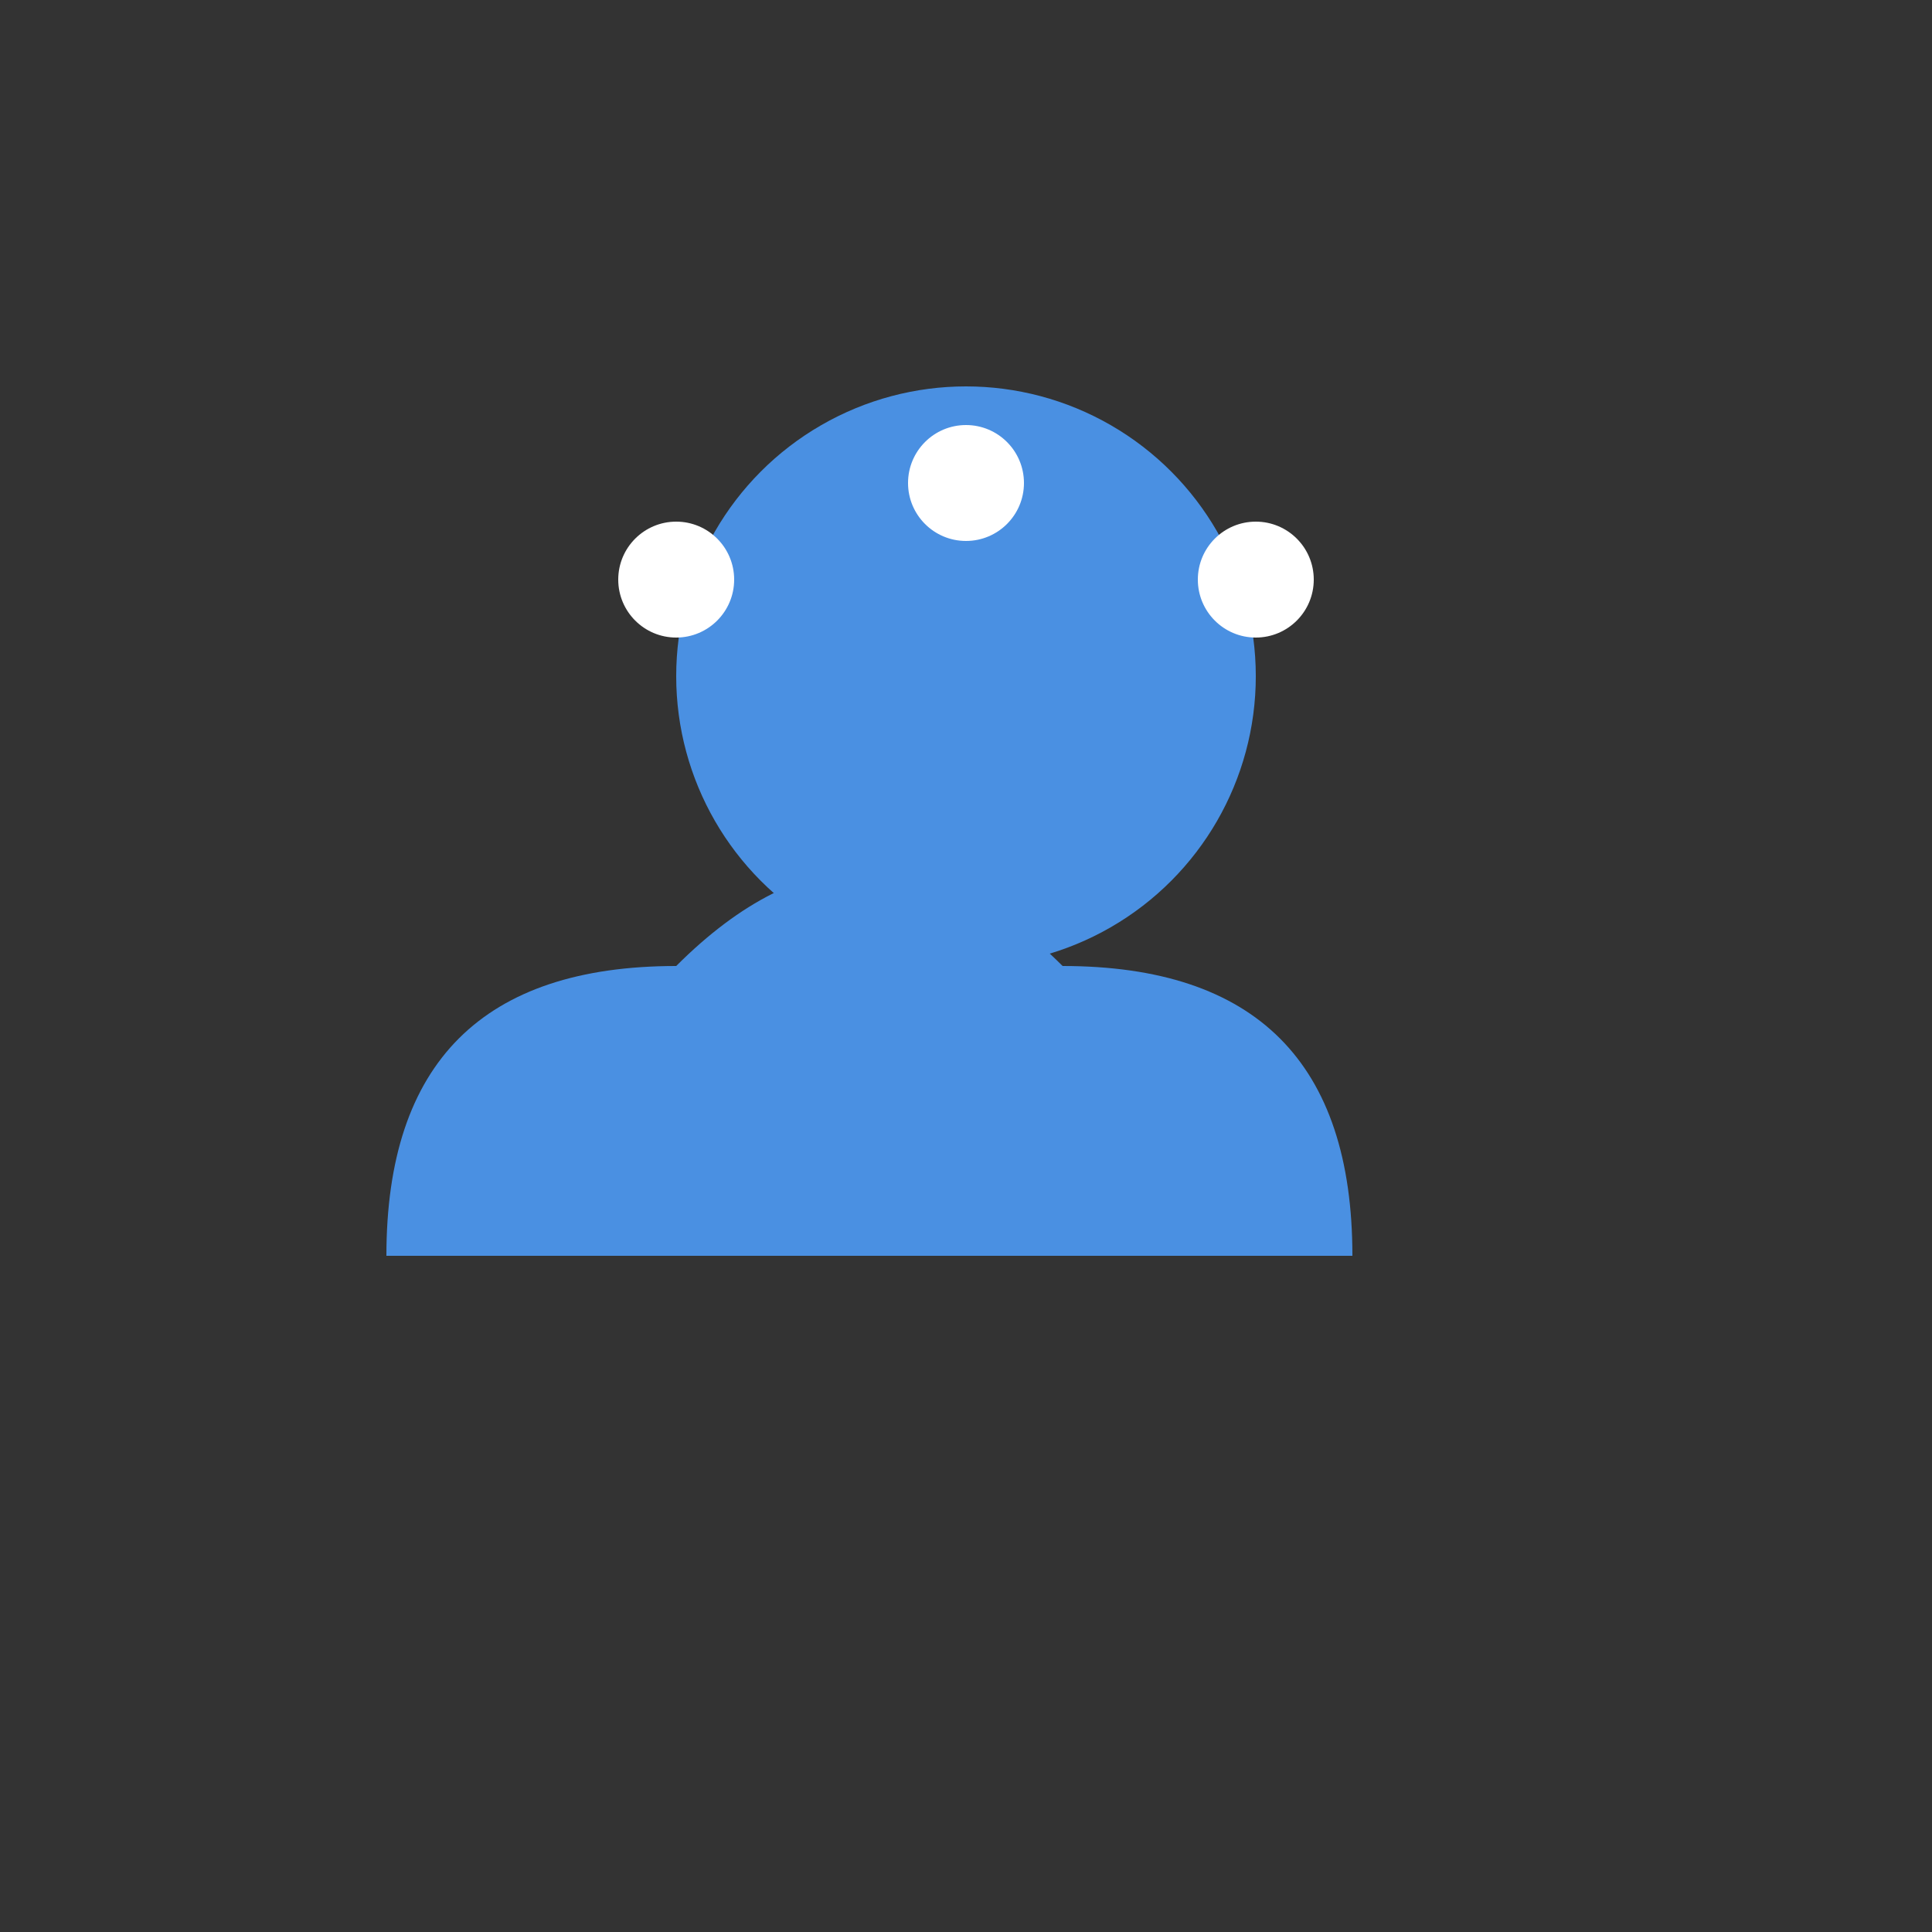 <svg xmlns="http://www.w3.org/2000/svg" viewBox="0 0 100 100">
  <rect x="0" y="0" width="100" height="100" fill="#333333" stroke="none"/>
  <circle cx="50" cy="35" r="15" fill="#4A90E2"/>
  <path d="M20 65 Q20 50 35 50 Q45 40 55 50 Q70 50 70 65 Z" fill="#4A90E2"/>
  <circle cx="35" cy="30" r="3" fill="#FFF"/>
  <circle cx="50" cy="25" r="3" fill="#FFF"/>
  <circle cx="65" cy="30" r="3" fill="#FFF"/>
</svg>